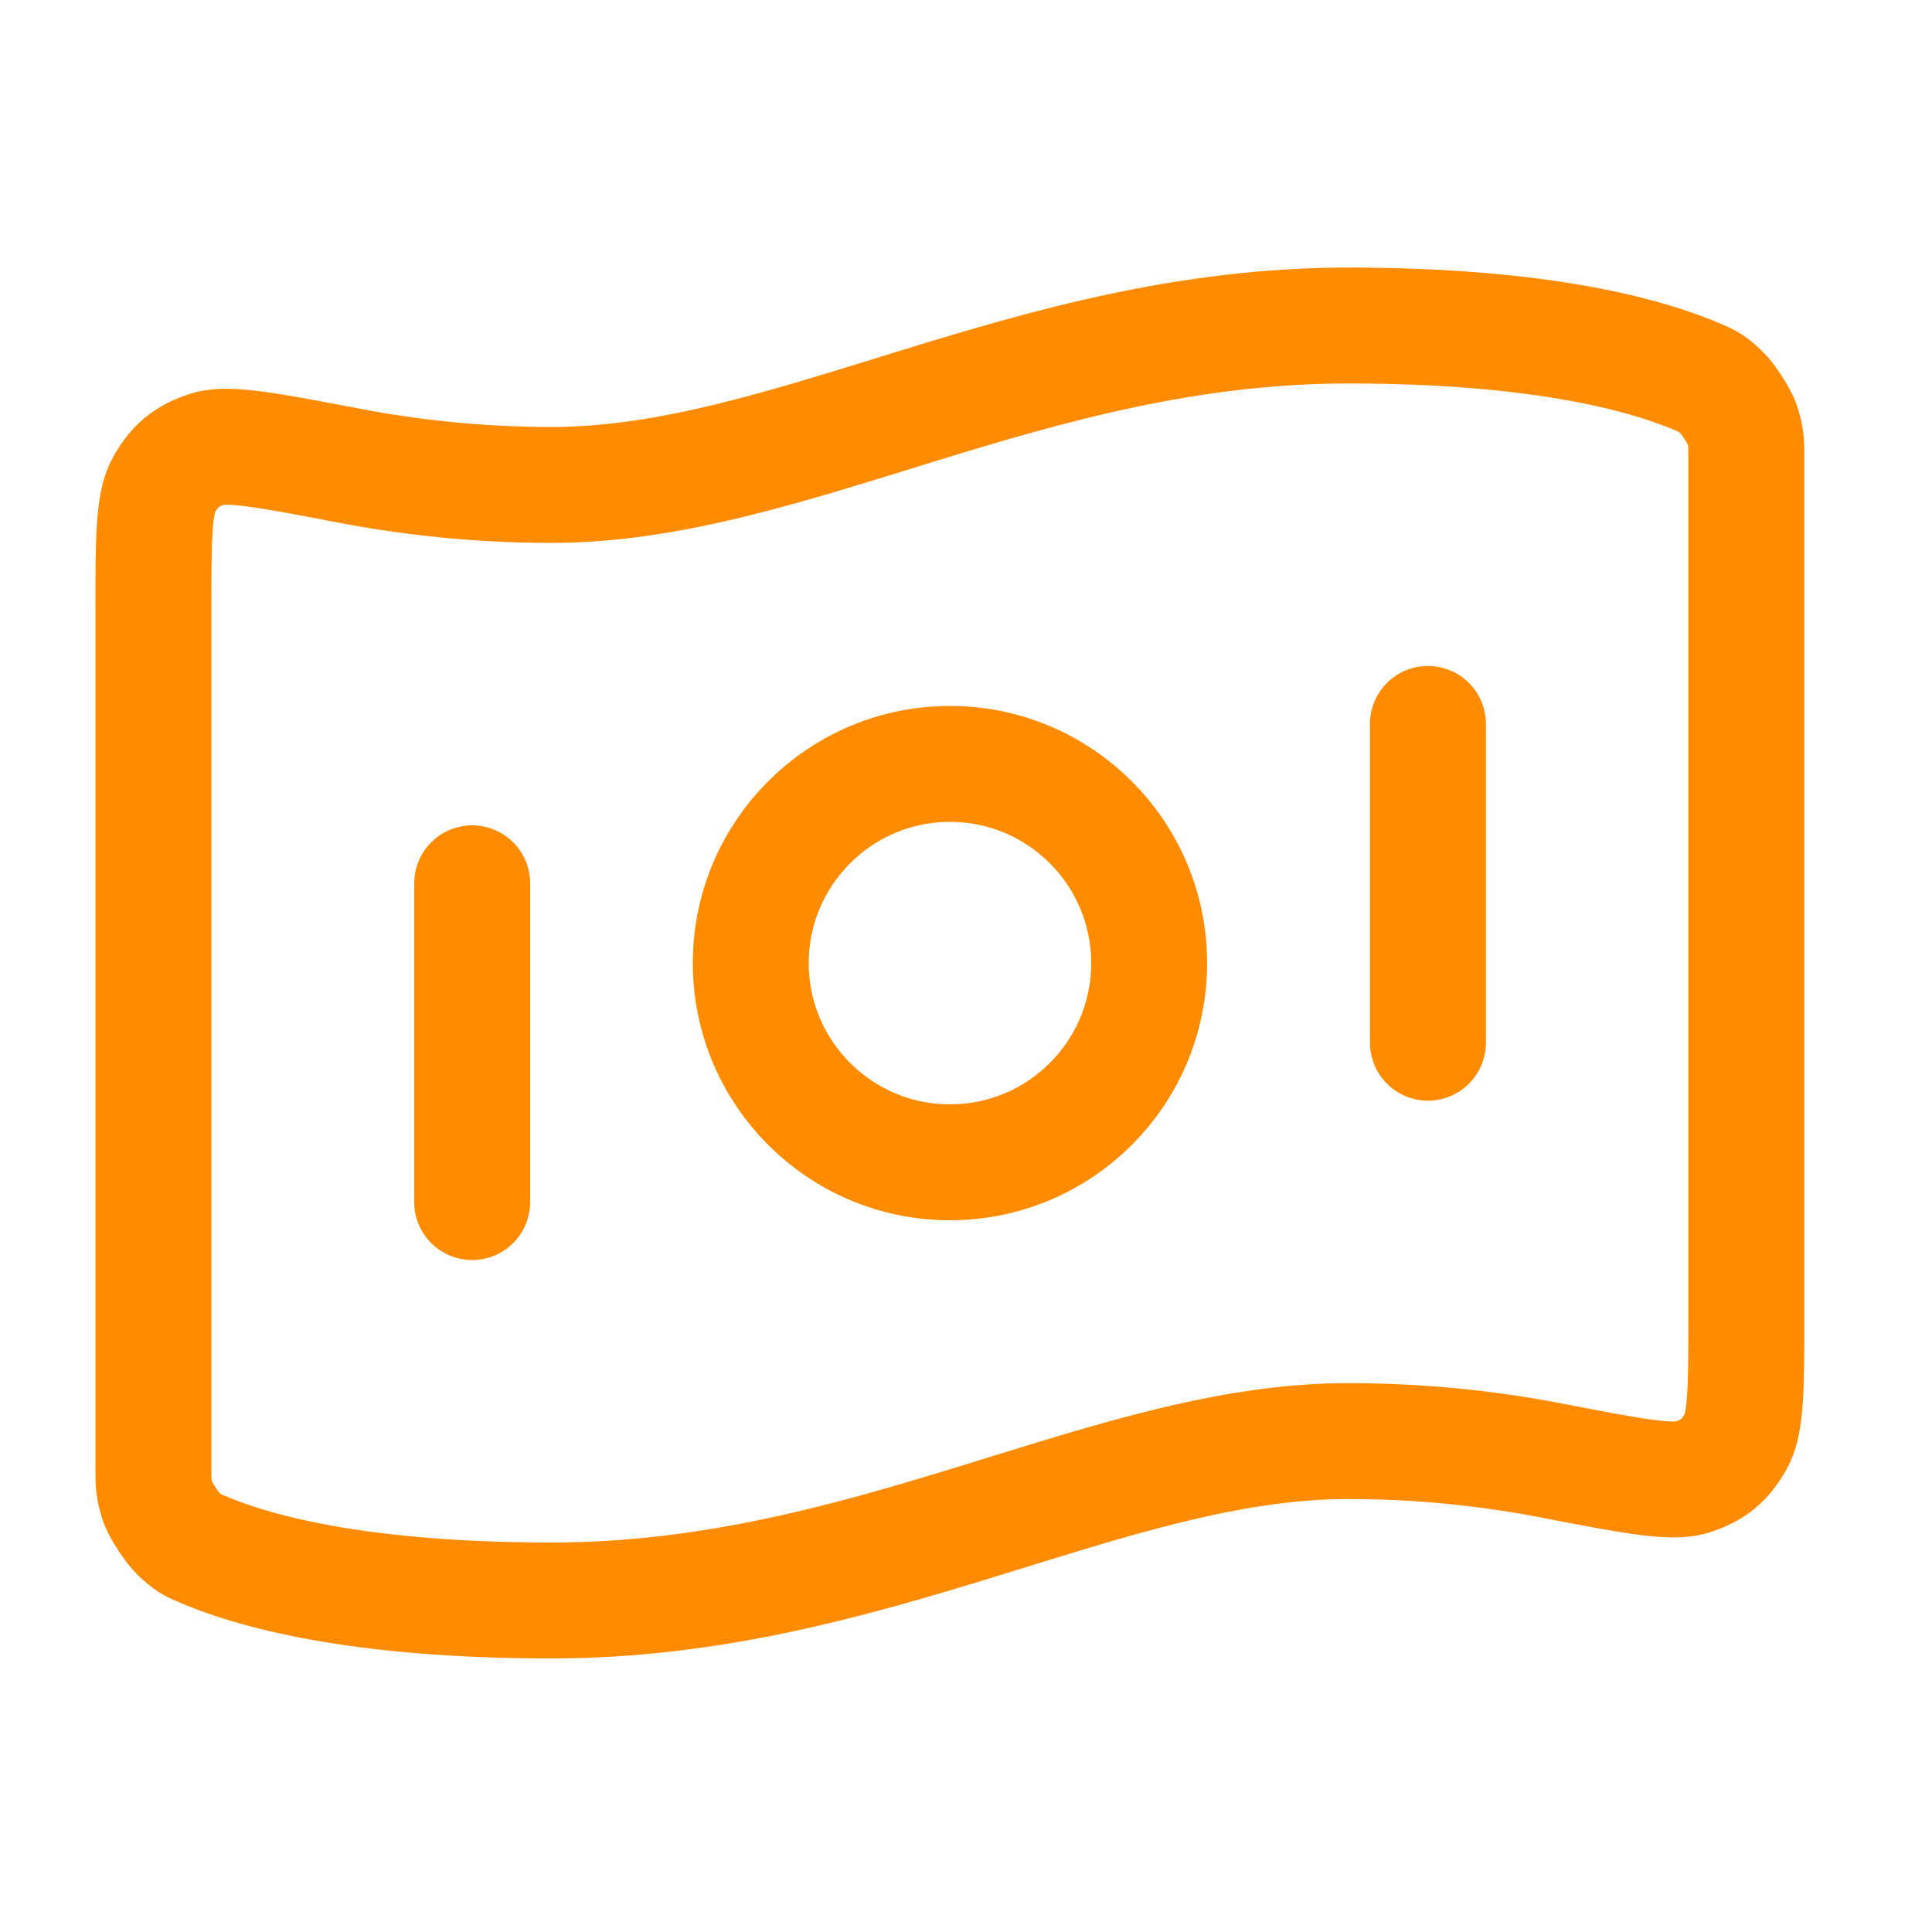<?xml version="1.0" encoding="UTF-8"?>
<svg id="Layer_1" data-name="Layer 1" xmlns="http://www.w3.org/2000/svg" xmlns:xlink="http://www.w3.org/1999/xlink" viewBox="0 0 100 100">
  <defs>
    <style>
      .cls-1, .cls-2 {
        fill: none;
      }

      .cls-2 {
        stroke: #ff8b00;
        stroke-linecap: round;
        stroke-linejoin: round;
        stroke-width: 6px;
      }

      .cls-3 {
        fill: url(#linear-gradient);
      }

      .cls-4 {
        clip-path: url(#clippath-1);
      }

      .cls-5 {
        clip-path: url(#clippath-2);
      }

      .cls-6 {
        clip-path: url(#clippath);
      }
    </style>
    <clipPath id="clippath">
      <rect class="cls-1" x="-14.07" y="-1563.93" width="1949.36" height="1111.34"/>
    </clipPath>
    <clipPath id="clippath-1">
      <rect class="cls-1" x="-13.33" y="-1564.94" width="1950.87" height="1107.83"/>
    </clipPath>
    <clipPath id="clippath-2">
      <polygon class="cls-1" points="4.6 -195.07 1991.54 -195.07 1991.54 -458.88 -71.14 -1405.49 4.6 -195.07"/>
    </clipPath>
    <linearGradient id="linear-gradient" x1=".46" y1="-468.39" x2="3.55" y2="-468.39" gradientTransform="translate(371972.36 -2471.83) rotate(90) scale(792.1 -792.1)" gradientUnits="userSpaceOnUse">
      <stop offset="0" stop-color="#ffcf00"/>
      <stop offset="1" stop-color="#ff8b00"/>
    </linearGradient>
  </defs>
  <g class="cls-6">
    <g class="cls-4">
      <g class="cls-5">
        <rect class="cls-3" x="-102.46" y="-1995.42" width="2125.32" height="2390.29" transform="translate(1123.56 438.97) rotate(-57.7)"/>
      </g>
    </g>
  </g>
  <path class="cls-2" d="M59.48,49.85c0,5.7-4.62,10.31-10.31,10.31s-10.31-4.62-10.31-10.31,4.62-10.31,10.31-10.31,10.31,4.62,10.31,10.31ZM69.79,16.85c10.1,0,15.56,1.55,18.27,2.74.36.16.54.24,1.06.74.32.3.88,1.18,1.03,1.58.24.68.24,1.05.24,1.79v44.34c0,3.75,0,5.62-.56,6.59-.57.98-1.12,1.44-2.19,1.81-1.05.37-3.18-.04-7.42-.86-2.97-.57-6.5-.99-10.44-.99-12.37,0-24.74,8.25-41.23,8.25-10.1,0-15.56-1.54-18.28-2.74-.36-.16-.54-.24-1.06-.74-.31-.3-.88-1.17-1.03-1.58-.24-.68-.24-1.05-.24-1.79V31.65c0-3.75,0-5.62.56-6.58.57-.98,1.12-1.44,2.19-1.81,1.05-.37,3.17.04,7.42.85,2.97.57,6.5.99,10.44.99,12.37,0,24.74-8.25,41.23-8.25ZM73.91,37.47v16.5M24.44,45.72v16.5"/>
</svg>